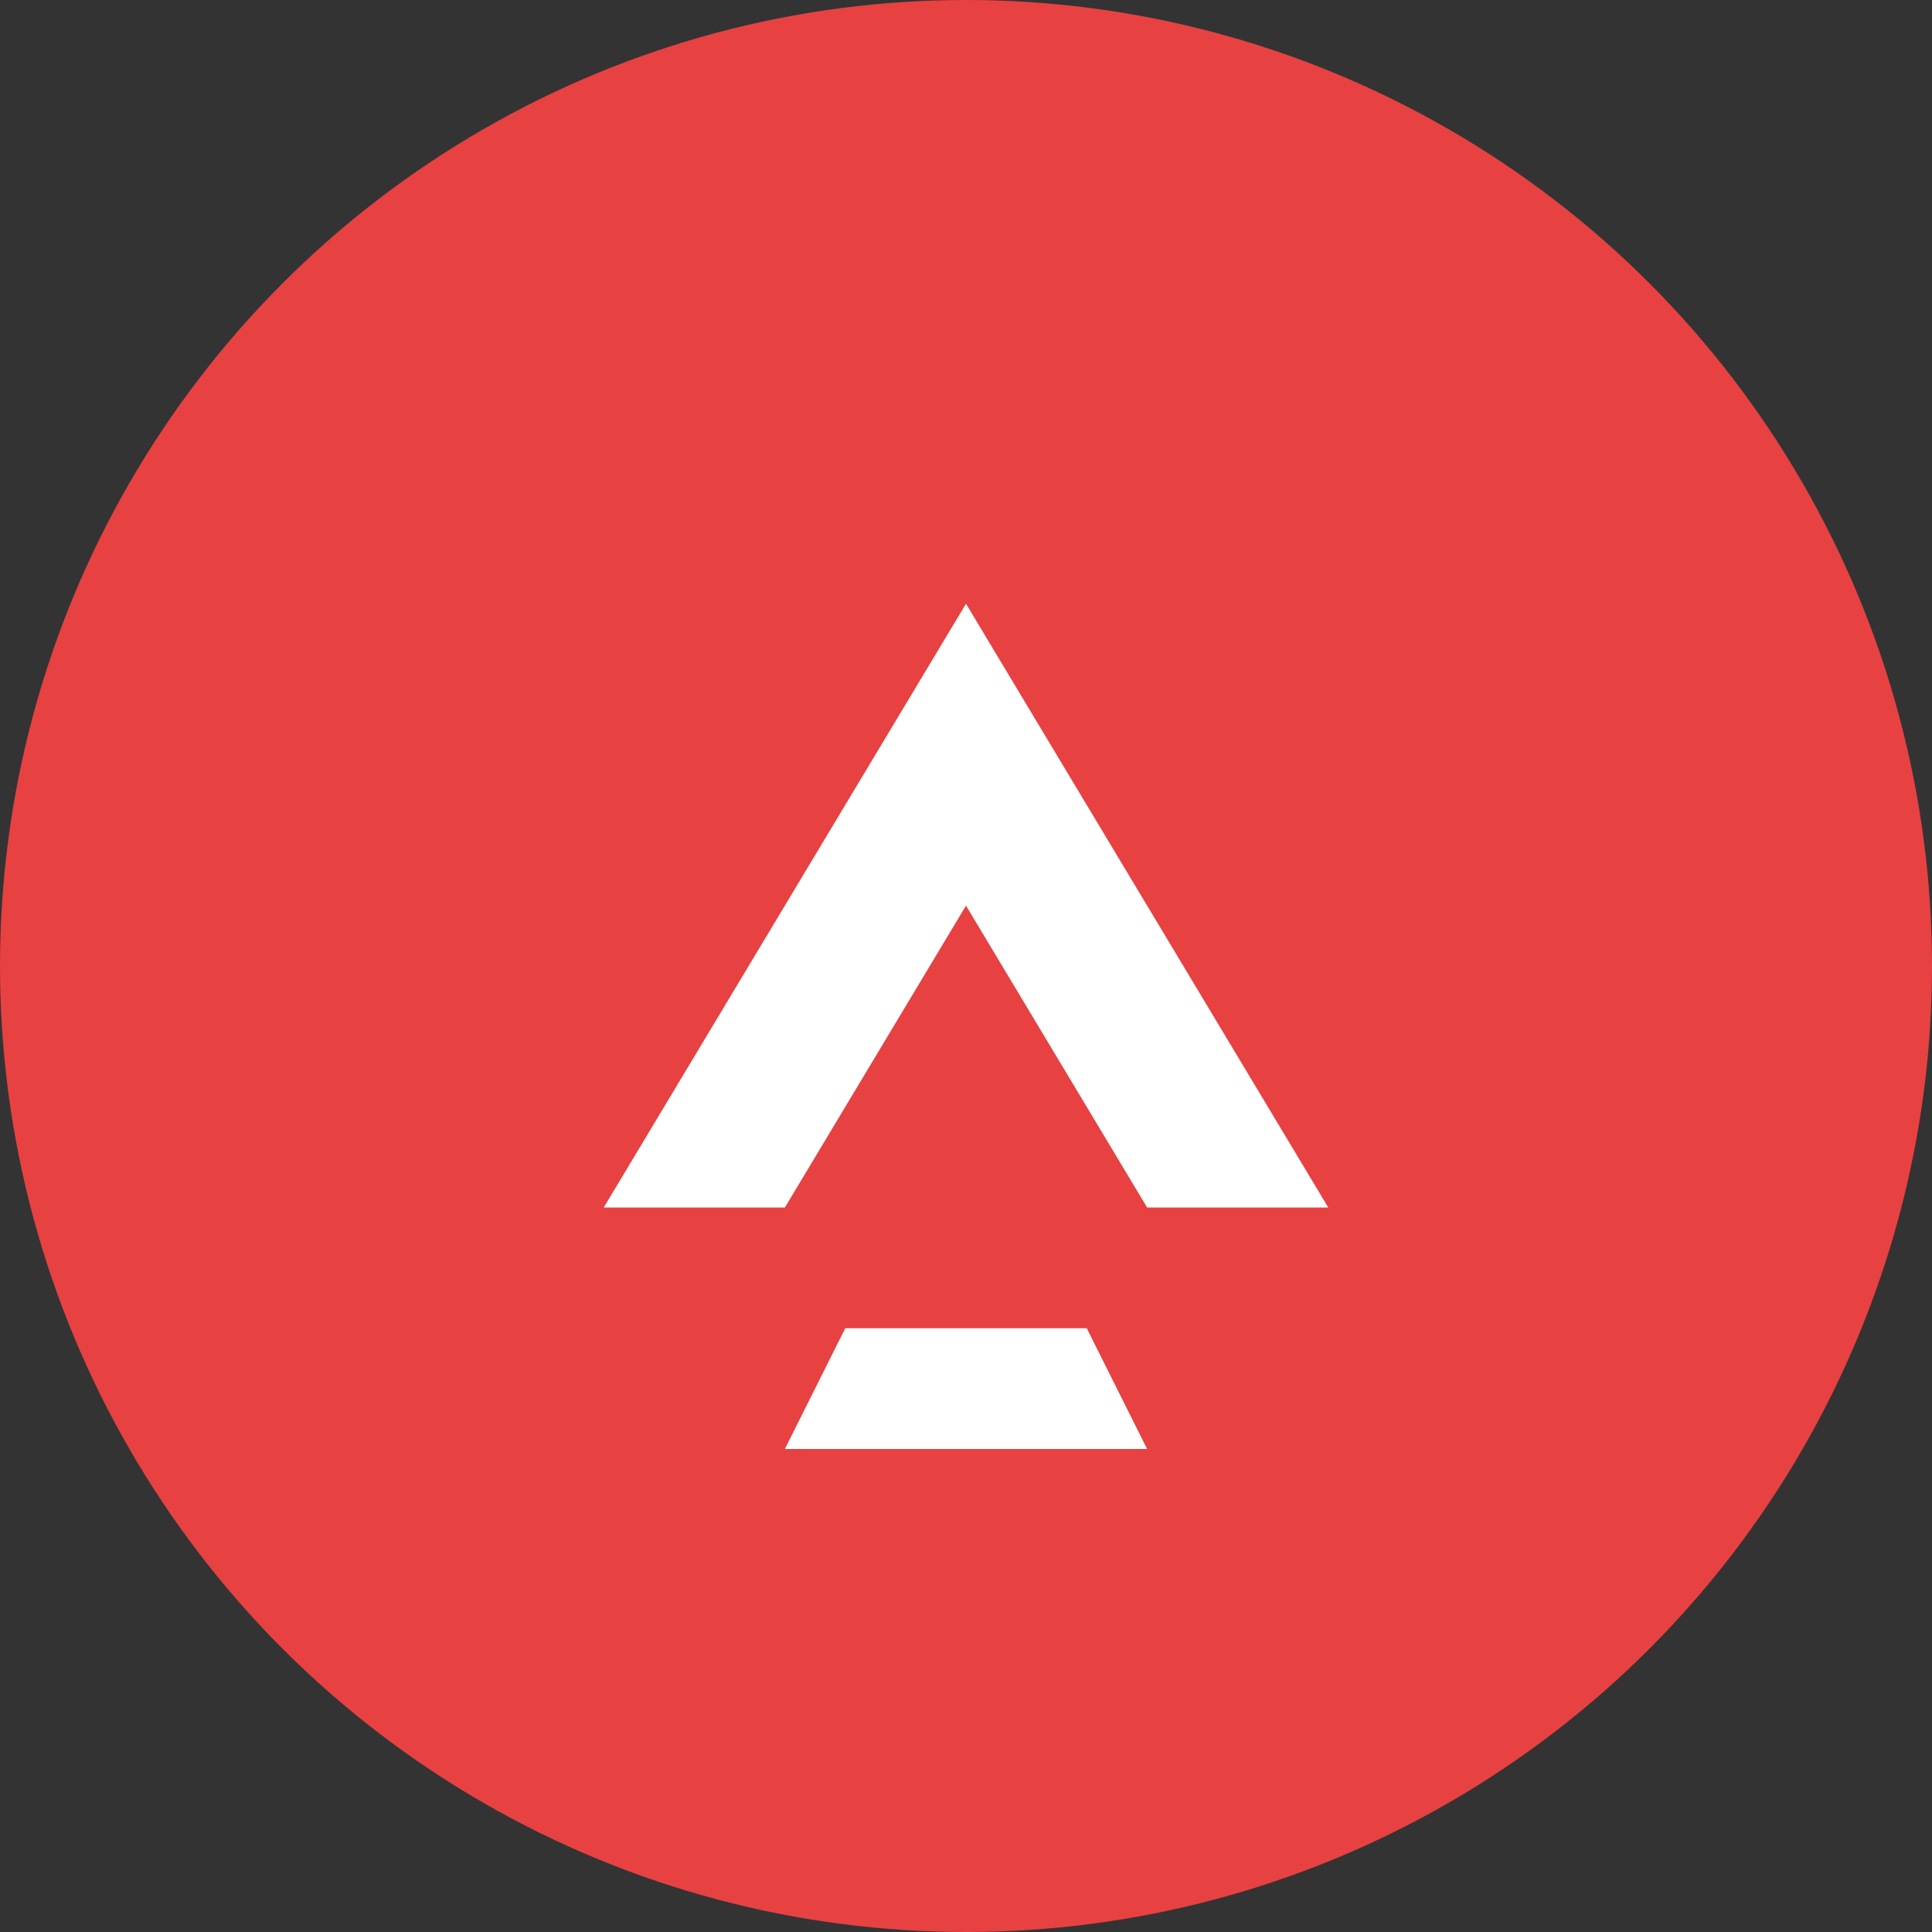 <svg width="32" height="32" viewBox="0 0 32 32" xmlns="http://www.w3.org/2000/svg">
  <rect x="0" y="0" width="32" height="32" fill="#333333" stroke="none"/>
  <circle cx="16" cy="16" r="16" fill="#E84142"/>
  <path d="M22 20h-3l-3-5-3 5H10l6-10 6 10z" fill="white"/>
  <path d="M14 22h4l1 2H13l1-2z" fill="white"/>
</svg>